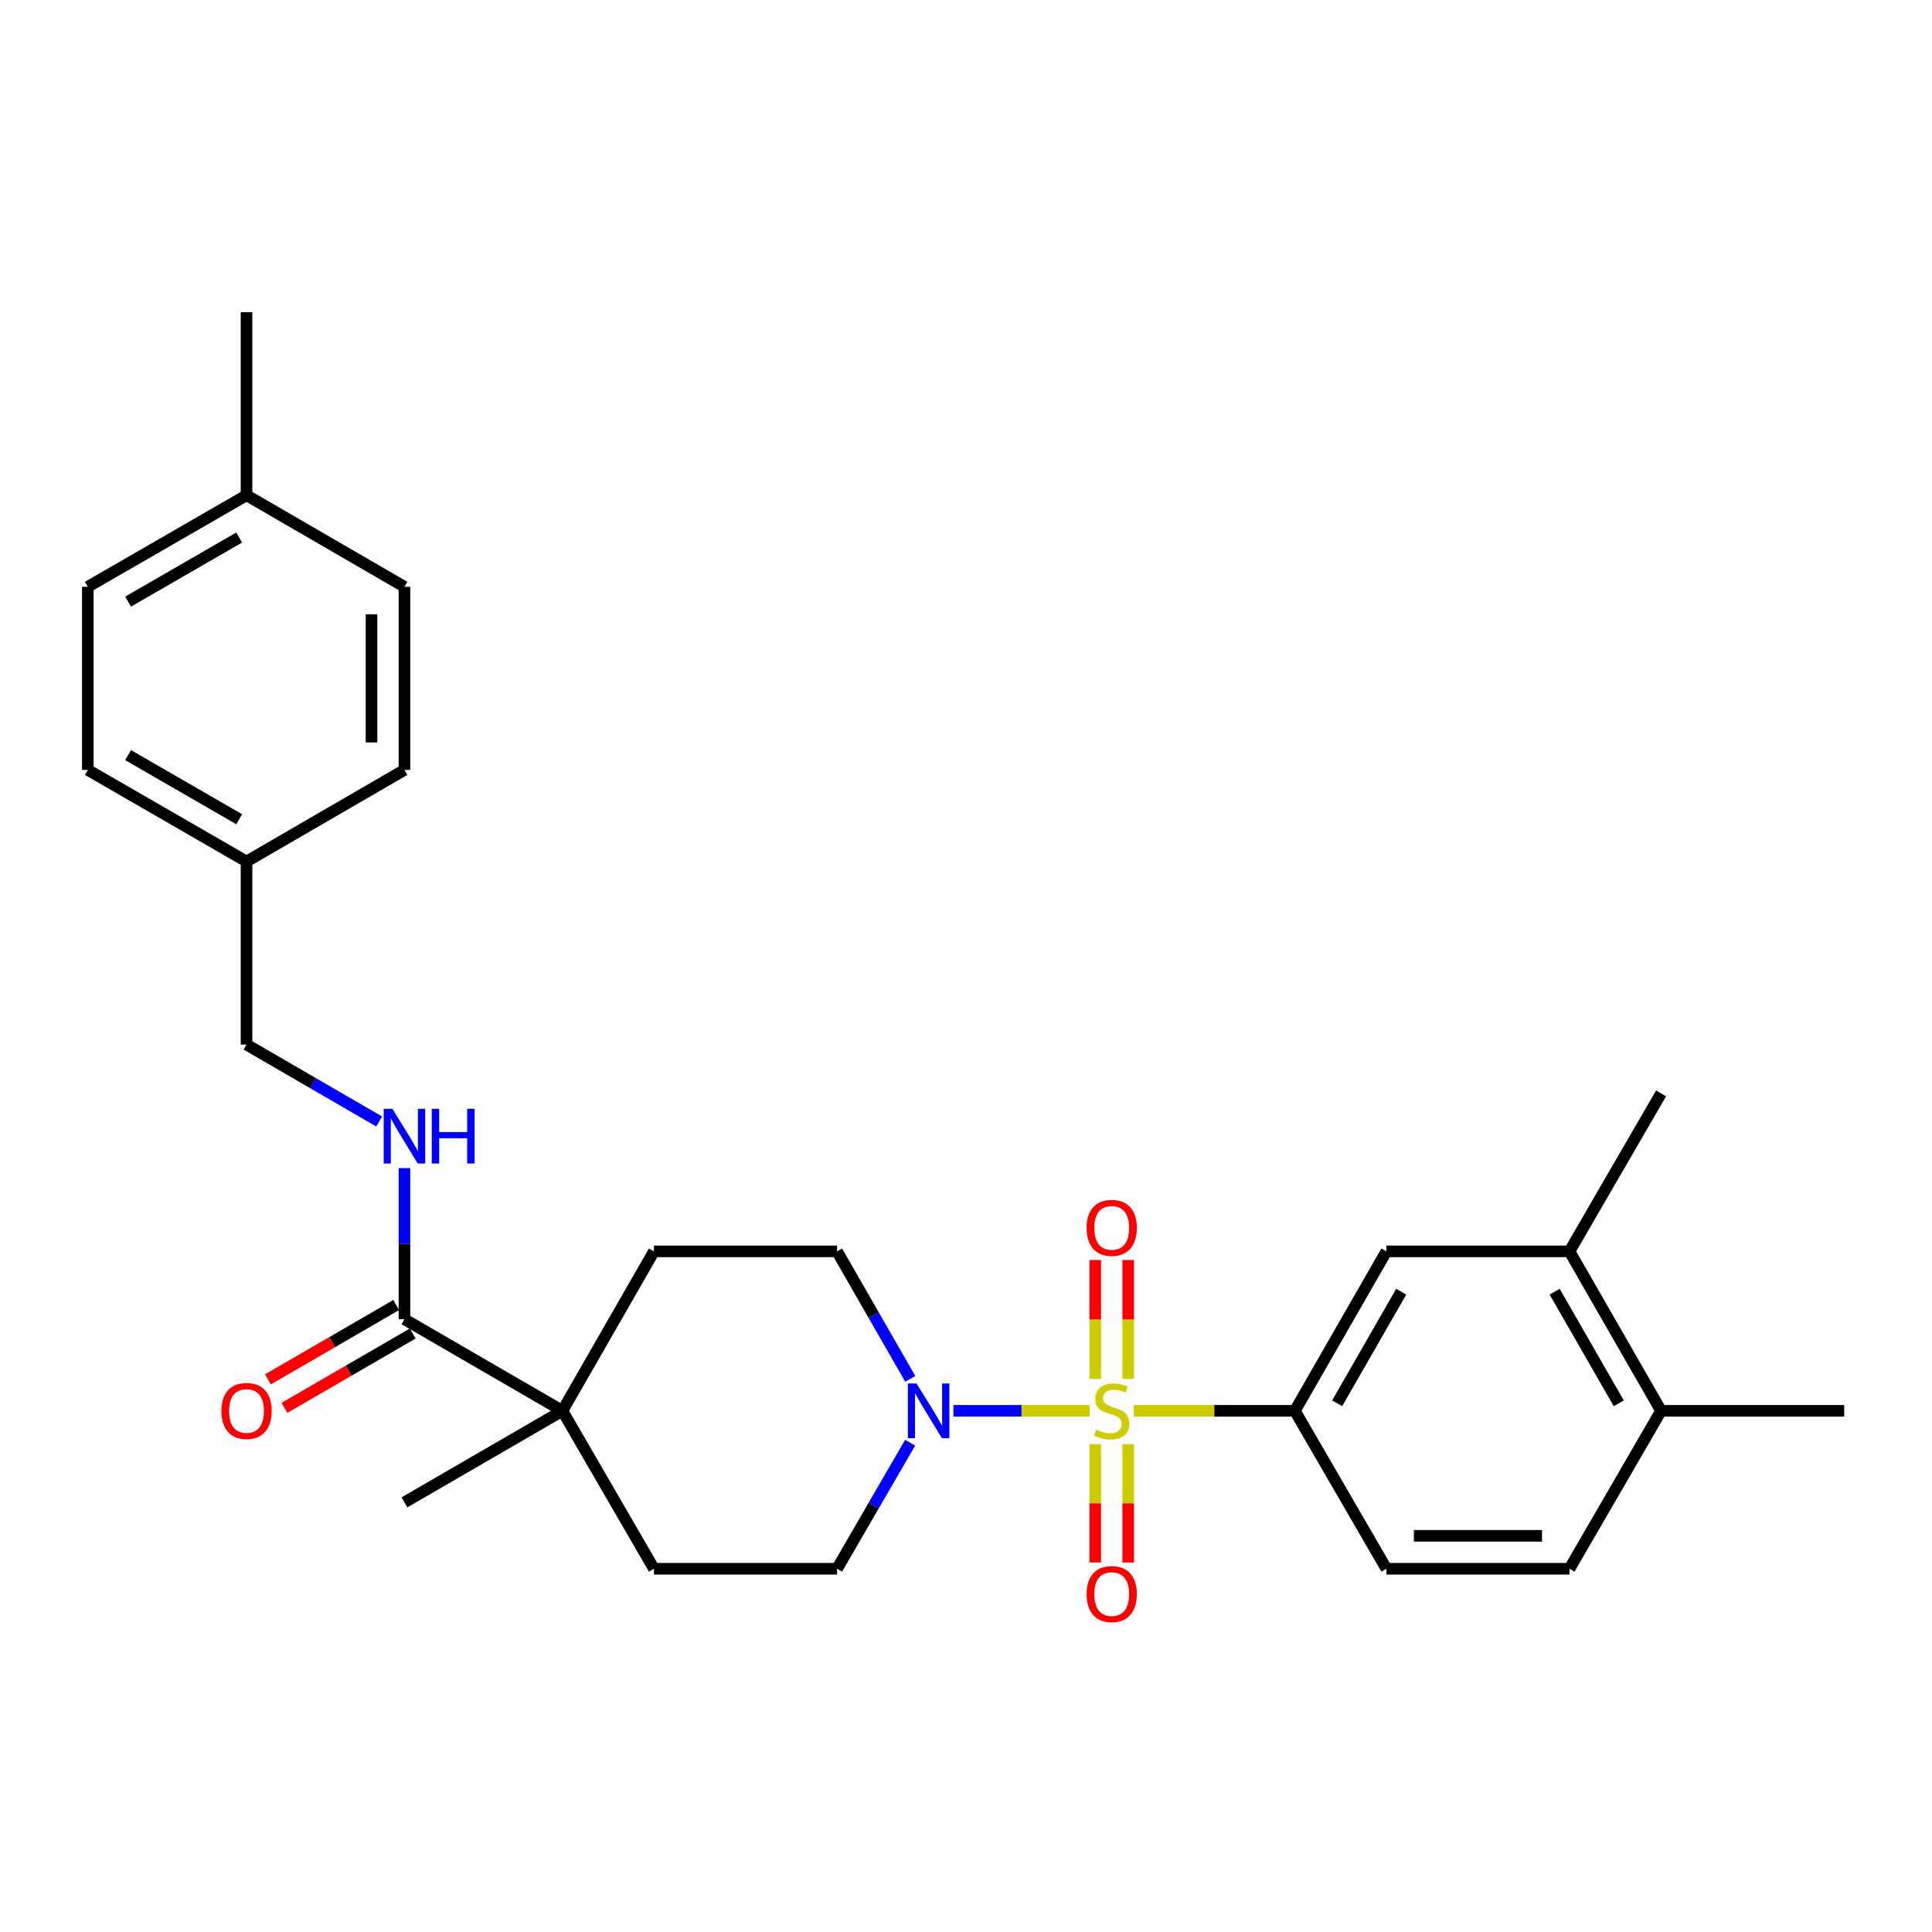 <?xml version='1.0' encoding='iso-8859-1'?>
<svg version='1.1' baseProfile='full'
              xmlns='http://www.w3.org/2000/svg'
                      xmlns:rdkit='http://www.rdkit.org/xml'
                      xmlns:xlink='http://www.w3.org/1999/xlink'
                  xml:space='preserve'
width='1000px' height='1000px' viewBox='0 0 1000 1000'>
<!-- END OF HEADER -->
<rect style='opacity:1.0;fill:#FFFFFF;stroke:none' width='1000' height='1000' x='0' y='0'> </rect>
<path class='bond-0' d='M 563.974,730.235 L 528.727,730.235' style='fill:none;fill-rule:evenodd;stroke:#CCCC00;stroke-width:6px;stroke-linecap:butt;stroke-linejoin:miter;stroke-opacity:1' />
<path class='bond-0' d='M 528.727,730.235 L 493.479,730.235' style='fill:none;fill-rule:evenodd;stroke:#0000FF;stroke-width:6px;stroke-linecap:butt;stroke-linejoin:miter;stroke-opacity:1' />
<path class='bond-1' d='M 586.873,730.235 L 628.54,730.235' style='fill:none;fill-rule:evenodd;stroke:#CCCC00;stroke-width:6px;stroke-linecap:butt;stroke-linejoin:miter;stroke-opacity:1' />
<path class='bond-1' d='M 628.54,730.235 L 670.208,730.235' style='fill:none;fill-rule:evenodd;stroke:#000000;stroke-width:6px;stroke-linecap:butt;stroke-linejoin:miter;stroke-opacity:1' />
<path class='bond-5' d='M 566.897,747.485 L 566.897,778.119' style='fill:none;fill-rule:evenodd;stroke:#CCCC00;stroke-width:6px;stroke-linecap:butt;stroke-linejoin:miter;stroke-opacity:1' />
<path class='bond-5' d='M 566.897,778.119 L 566.897,808.753' style='fill:none;fill-rule:evenodd;stroke:#FF0000;stroke-width:6px;stroke-linecap:butt;stroke-linejoin:miter;stroke-opacity:1' />
<path class='bond-5' d='M 583.948,747.485 L 583.948,778.119' style='fill:none;fill-rule:evenodd;stroke:#CCCC00;stroke-width:6px;stroke-linecap:butt;stroke-linejoin:miter;stroke-opacity:1' />
<path class='bond-5' d='M 583.948,778.119 L 583.948,808.753' style='fill:none;fill-rule:evenodd;stroke:#FF0000;stroke-width:6px;stroke-linecap:butt;stroke-linejoin:miter;stroke-opacity:1' />
<path class='bond-6' d='M 583.948,713.746 L 583.948,682.961' style='fill:none;fill-rule:evenodd;stroke:#CCCC00;stroke-width:6px;stroke-linecap:butt;stroke-linejoin:miter;stroke-opacity:1' />
<path class='bond-6' d='M 583.948,682.961 L 583.948,652.177' style='fill:none;fill-rule:evenodd;stroke:#FF0000;stroke-width:6px;stroke-linecap:butt;stroke-linejoin:miter;stroke-opacity:1' />
<path class='bond-6' d='M 566.897,713.746 L 566.897,682.961' style='fill:none;fill-rule:evenodd;stroke:#CCCC00;stroke-width:6px;stroke-linecap:butt;stroke-linejoin:miter;stroke-opacity:1' />
<path class='bond-6' d='M 566.897,682.961 L 566.897,652.177' style='fill:none;fill-rule:evenodd;stroke:#FF0000;stroke-width:6px;stroke-linecap:butt;stroke-linejoin:miter;stroke-opacity:1' />
<path class='bond-9' d='M 471.078,746.758 L 452.171,779.372' style='fill:none;fill-rule:evenodd;stroke:#0000FF;stroke-width:6px;stroke-linecap:butt;stroke-linejoin:miter;stroke-opacity:1' />
<path class='bond-9' d='M 452.171,779.372 L 433.264,811.986' style='fill:none;fill-rule:evenodd;stroke:#000000;stroke-width:6px;stroke-linecap:butt;stroke-linejoin:miter;stroke-opacity:1' />
<path class='bond-10' d='M 471.159,713.696 L 452.211,680.702' style='fill:none;fill-rule:evenodd;stroke:#0000FF;stroke-width:6px;stroke-linecap:butt;stroke-linejoin:miter;stroke-opacity:1' />
<path class='bond-10' d='M 452.211,680.702 L 433.264,647.708' style='fill:none;fill-rule:evenodd;stroke:#000000;stroke-width:6px;stroke-linecap:butt;stroke-linejoin:miter;stroke-opacity:1' />
<path class='bond-4' d='M 670.208,730.235 L 717.601,647.708' style='fill:none;fill-rule:evenodd;stroke:#000000;stroke-width:6px;stroke-linecap:butt;stroke-linejoin:miter;stroke-opacity:1' />
<path class='bond-4' d='M 692.104,726.348 L 725.278,668.578' style='fill:none;fill-rule:evenodd;stroke:#000000;stroke-width:6px;stroke-linecap:butt;stroke-linejoin:miter;stroke-opacity:1' />
<path class='bond-11' d='M 670.208,730.235 L 717.601,811.986' style='fill:none;fill-rule:evenodd;stroke:#000000;stroke-width:6px;stroke-linecap:butt;stroke-linejoin:miter;stroke-opacity:1' />
<path class='bond-2' d='M 209.344,682.852 L 291.095,730.235' style='fill:none;fill-rule:evenodd;stroke:#000000;stroke-width:6px;stroke-linecap:butt;stroke-linejoin:miter;stroke-opacity:1' />
<path class='bond-7' d='M 209.344,682.852 L 209.344,643.729' style='fill:none;fill-rule:evenodd;stroke:#000000;stroke-width:6px;stroke-linecap:butt;stroke-linejoin:miter;stroke-opacity:1' />
<path class='bond-7' d='M 209.344,643.729 L 209.344,604.606' style='fill:none;fill-rule:evenodd;stroke:#0000FF;stroke-width:6px;stroke-linecap:butt;stroke-linejoin:miter;stroke-opacity:1' />
<path class='bond-13' d='M 205.069,675.476 L 171.879,694.715' style='fill:none;fill-rule:evenodd;stroke:#000000;stroke-width:6px;stroke-linecap:butt;stroke-linejoin:miter;stroke-opacity:1' />
<path class='bond-13' d='M 171.879,694.715 L 138.69,713.955' style='fill:none;fill-rule:evenodd;stroke:#FF0000;stroke-width:6px;stroke-linecap:butt;stroke-linejoin:miter;stroke-opacity:1' />
<path class='bond-13' d='M 213.62,690.228 L 180.43,709.467' style='fill:none;fill-rule:evenodd;stroke:#000000;stroke-width:6px;stroke-linecap:butt;stroke-linejoin:miter;stroke-opacity:1' />
<path class='bond-13' d='M 180.43,709.467 L 147.241,728.706' style='fill:none;fill-rule:evenodd;stroke:#FF0000;stroke-width:6px;stroke-linecap:butt;stroke-linejoin:miter;stroke-opacity:1' />
<path class='bond-3' d='M 291.095,730.235 L 338.478,647.708' style='fill:none;fill-rule:evenodd;stroke:#000000;stroke-width:6px;stroke-linecap:butt;stroke-linejoin:miter;stroke-opacity:1' />
<path class='bond-24' d='M 291.095,730.235 L 209.344,777.619' style='fill:none;fill-rule:evenodd;stroke:#000000;stroke-width:6px;stroke-linecap:butt;stroke-linejoin:miter;stroke-opacity:1' />
<path class='bond-28' d='M 291.095,730.235 L 338.478,811.986' style='fill:none;fill-rule:evenodd;stroke:#000000;stroke-width:6px;stroke-linecap:butt;stroke-linejoin:miter;stroke-opacity:1' />
<path class='bond-8' d='M 717.601,647.708 L 812.367,647.708' style='fill:none;fill-rule:evenodd;stroke:#000000;stroke-width:6px;stroke-linecap:butt;stroke-linejoin:miter;stroke-opacity:1' />
<path class='bond-17' d='M 196.242,580.478 L 161.923,560.576' style='fill:none;fill-rule:evenodd;stroke:#0000FF;stroke-width:6px;stroke-linecap:butt;stroke-linejoin:miter;stroke-opacity:1' />
<path class='bond-17' d='M 161.923,560.576 L 127.603,540.674' style='fill:none;fill-rule:evenodd;stroke:#000000;stroke-width:6px;stroke-linecap:butt;stroke-linejoin:miter;stroke-opacity:1' />
<path class='bond-25' d='M 812.367,647.708 L 859.76,565.948' style='fill:none;fill-rule:evenodd;stroke:#000000;stroke-width:6px;stroke-linecap:butt;stroke-linejoin:miter;stroke-opacity:1' />
<path class='bond-29' d='M 812.367,647.708 L 859.76,730.235' style='fill:none;fill-rule:evenodd;stroke:#000000;stroke-width:6px;stroke-linecap:butt;stroke-linejoin:miter;stroke-opacity:1' />
<path class='bond-29' d='M 804.69,668.578 L 837.865,726.348' style='fill:none;fill-rule:evenodd;stroke:#000000;stroke-width:6px;stroke-linecap:butt;stroke-linejoin:miter;stroke-opacity:1' />
<path class='bond-15' d='M 433.264,811.986 L 338.478,811.986' style='fill:none;fill-rule:evenodd;stroke:#000000;stroke-width:6px;stroke-linecap:butt;stroke-linejoin:miter;stroke-opacity:1' />
<path class='bond-14' d='M 433.264,647.708 L 338.478,647.708' style='fill:none;fill-rule:evenodd;stroke:#000000;stroke-width:6px;stroke-linecap:butt;stroke-linejoin:miter;stroke-opacity:1' />
<path class='bond-16' d='M 717.601,811.986 L 812.367,811.986' style='fill:none;fill-rule:evenodd;stroke:#000000;stroke-width:6px;stroke-linecap:butt;stroke-linejoin:miter;stroke-opacity:1' />
<path class='bond-16' d='M 731.816,794.935 L 798.152,794.935' style='fill:none;fill-rule:evenodd;stroke:#000000;stroke-width:6px;stroke-linecap:butt;stroke-linejoin:miter;stroke-opacity:1' />
<path class='bond-12' d='M 859.76,730.235 L 812.367,811.986' style='fill:none;fill-rule:evenodd;stroke:#000000;stroke-width:6px;stroke-linecap:butt;stroke-linejoin:miter;stroke-opacity:1' />
<path class='bond-26' d='M 859.76,730.235 L 954.545,730.235' style='fill:none;fill-rule:evenodd;stroke:#000000;stroke-width:6px;stroke-linecap:butt;stroke-linejoin:miter;stroke-opacity:1' />
<path class='bond-18' d='M 127.603,540.674 L 127.603,445.908' style='fill:none;fill-rule:evenodd;stroke:#000000;stroke-width:6px;stroke-linecap:butt;stroke-linejoin:miter;stroke-opacity:1' />
<path class='bond-20' d='M 127.603,445.908 L 209.344,398.506' style='fill:none;fill-rule:evenodd;stroke:#000000;stroke-width:6px;stroke-linecap:butt;stroke-linejoin:miter;stroke-opacity:1' />
<path class='bond-21' d='M 127.603,445.908 L 45.455,398.506' style='fill:none;fill-rule:evenodd;stroke:#000000;stroke-width:6px;stroke-linecap:butt;stroke-linejoin:miter;stroke-opacity:1' />
<path class='bond-21' d='M 123.803,424.029 L 66.299,390.847' style='fill:none;fill-rule:evenodd;stroke:#000000;stroke-width:6px;stroke-linecap:butt;stroke-linejoin:miter;stroke-opacity:1' />
<path class='bond-19' d='M 127.603,256.346 L 45.455,303.73' style='fill:none;fill-rule:evenodd;stroke:#000000;stroke-width:6px;stroke-linecap:butt;stroke-linejoin:miter;stroke-opacity:1' />
<path class='bond-19' d='M 123.8,278.224 L 66.296,311.392' style='fill:none;fill-rule:evenodd;stroke:#000000;stroke-width:6px;stroke-linecap:butt;stroke-linejoin:miter;stroke-opacity:1' />
<path class='bond-27' d='M 127.603,256.346 L 127.603,161.57' style='fill:none;fill-rule:evenodd;stroke:#000000;stroke-width:6px;stroke-linecap:butt;stroke-linejoin:miter;stroke-opacity:1' />
<path class='bond-30' d='M 127.603,256.346 L 209.344,303.73' style='fill:none;fill-rule:evenodd;stroke:#000000;stroke-width:6px;stroke-linecap:butt;stroke-linejoin:miter;stroke-opacity:1' />
<path class='bond-23' d='M 209.344,398.506 L 209.344,303.73' style='fill:none;fill-rule:evenodd;stroke:#000000;stroke-width:6px;stroke-linecap:butt;stroke-linejoin:miter;stroke-opacity:1' />
<path class='bond-23' d='M 192.293,384.289 L 192.293,317.946' style='fill:none;fill-rule:evenodd;stroke:#000000;stroke-width:6px;stroke-linecap:butt;stroke-linejoin:miter;stroke-opacity:1' />
<path class='bond-22' d='M 45.455,398.506 L 45.455,303.73' style='fill:none;fill-rule:evenodd;stroke:#000000;stroke-width:6px;stroke-linecap:butt;stroke-linejoin:miter;stroke-opacity:1' />
<path  class='atom-0' d='M 567.423 739.955
Q 567.743 740.075, 569.063 740.635
Q 570.383 741.195, 571.823 741.555
Q 573.303 741.875, 574.743 741.875
Q 577.423 741.875, 578.983 740.595
Q 580.543 739.275, 580.543 736.995
Q 580.543 735.435, 579.743 734.475
Q 578.983 733.515, 577.783 732.995
Q 576.583 732.475, 574.583 731.875
Q 572.063 731.115, 570.543 730.395
Q 569.063 729.675, 567.983 728.155
Q 566.943 726.635, 566.943 724.075
Q 566.943 720.515, 569.343 718.315
Q 571.783 716.115, 576.583 716.115
Q 579.863 716.115, 583.583 717.675
L 582.663 720.755
Q 579.263 719.355, 576.703 719.355
Q 573.943 719.355, 572.423 720.515
Q 570.903 721.635, 570.943 723.595
Q 570.943 725.115, 571.703 726.035
Q 572.503 726.955, 573.623 727.475
Q 574.783 727.995, 576.703 728.595
Q 579.263 729.395, 580.783 730.195
Q 582.303 730.995, 583.383 732.635
Q 584.503 734.235, 584.503 736.995
Q 584.503 740.915, 581.863 743.035
Q 579.263 745.115, 574.903 745.115
Q 572.383 745.115, 570.463 744.555
Q 568.583 744.035, 566.343 743.115
L 567.423 739.955
' fill='#CCCC00'/>
<path  class='atom-1' d='M 474.396 716.075
L 483.676 731.075
Q 484.596 732.555, 486.076 735.235
Q 487.556 737.915, 487.636 738.075
L 487.636 716.075
L 491.396 716.075
L 491.396 744.395
L 487.516 744.395
L 477.556 727.995
Q 476.396 726.075, 475.156 723.875
Q 473.956 721.675, 473.596 720.995
L 473.596 744.395
L 469.916 744.395
L 469.916 716.075
L 474.396 716.075
' fill='#0000FF'/>
<path  class='atom-6' d='M 562.423 825.091
Q 562.423 818.291, 565.783 814.491
Q 569.143 810.691, 575.423 810.691
Q 581.703 810.691, 585.063 814.491
Q 588.423 818.291, 588.423 825.091
Q 588.423 831.971, 585.023 835.891
Q 581.623 839.771, 575.423 839.771
Q 569.183 839.771, 565.783 835.891
Q 562.423 832.011, 562.423 825.091
M 575.423 836.571
Q 579.743 836.571, 582.063 833.691
Q 584.423 830.771, 584.423 825.091
Q 584.423 819.531, 582.063 816.731
Q 579.743 813.891, 575.423 813.891
Q 571.103 813.891, 568.743 816.691
Q 566.423 819.491, 566.423 825.091
Q 566.423 830.811, 568.743 833.691
Q 571.103 836.571, 575.423 836.571
' fill='#FF0000'/>
<path  class='atom-7' d='M 562.423 635.54
Q 562.423 628.74, 565.783 624.94
Q 569.143 621.14, 575.423 621.14
Q 581.703 621.14, 585.063 624.94
Q 588.423 628.74, 588.423 635.54
Q 588.423 642.42, 585.023 646.34
Q 581.623 650.22, 575.423 650.22
Q 569.183 650.22, 565.783 646.34
Q 562.423 642.46, 562.423 635.54
M 575.423 647.02
Q 579.743 647.02, 582.063 644.14
Q 584.423 641.22, 584.423 635.54
Q 584.423 629.98, 582.063 627.18
Q 579.743 624.34, 575.423 624.34
Q 571.103 624.34, 568.743 627.14
Q 566.423 629.94, 566.423 635.54
Q 566.423 641.26, 568.743 644.14
Q 571.103 647.02, 575.423 647.02
' fill='#FF0000'/>
<path  class='atom-8' d='M 203.084 573.916
L 212.364 588.916
Q 213.284 590.396, 214.764 593.076
Q 216.244 595.756, 216.324 595.916
L 216.324 573.916
L 220.084 573.916
L 220.084 602.236
L 216.204 602.236
L 206.244 585.836
Q 205.084 583.916, 203.844 581.716
Q 202.644 579.516, 202.284 578.836
L 202.284 602.236
L 198.604 602.236
L 198.604 573.916
L 203.084 573.916
' fill='#0000FF'/>
<path  class='atom-8' d='M 223.484 573.916
L 227.324 573.916
L 227.324 585.956
L 241.804 585.956
L 241.804 573.916
L 245.644 573.916
L 245.644 602.236
L 241.804 602.236
L 241.804 589.156
L 227.324 589.156
L 227.324 602.236
L 223.484 602.236
L 223.484 573.916
' fill='#0000FF'/>
<path  class='atom-14' d='M 114.603 730.315
Q 114.603 723.515, 117.963 719.715
Q 121.323 715.915, 127.603 715.915
Q 133.883 715.915, 137.243 719.715
Q 140.603 723.515, 140.603 730.315
Q 140.603 737.195, 137.203 741.115
Q 133.803 744.995, 127.603 744.995
Q 121.363 744.995, 117.963 741.115
Q 114.603 737.235, 114.603 730.315
M 127.603 741.795
Q 131.923 741.795, 134.243 738.915
Q 136.603 735.995, 136.603 730.315
Q 136.603 724.755, 134.243 721.955
Q 131.923 719.115, 127.603 719.115
Q 123.283 719.115, 120.923 721.915
Q 118.603 724.715, 118.603 730.315
Q 118.603 736.035, 120.923 738.915
Q 123.283 741.795, 127.603 741.795
' fill='#FF0000'/>
</svg>
